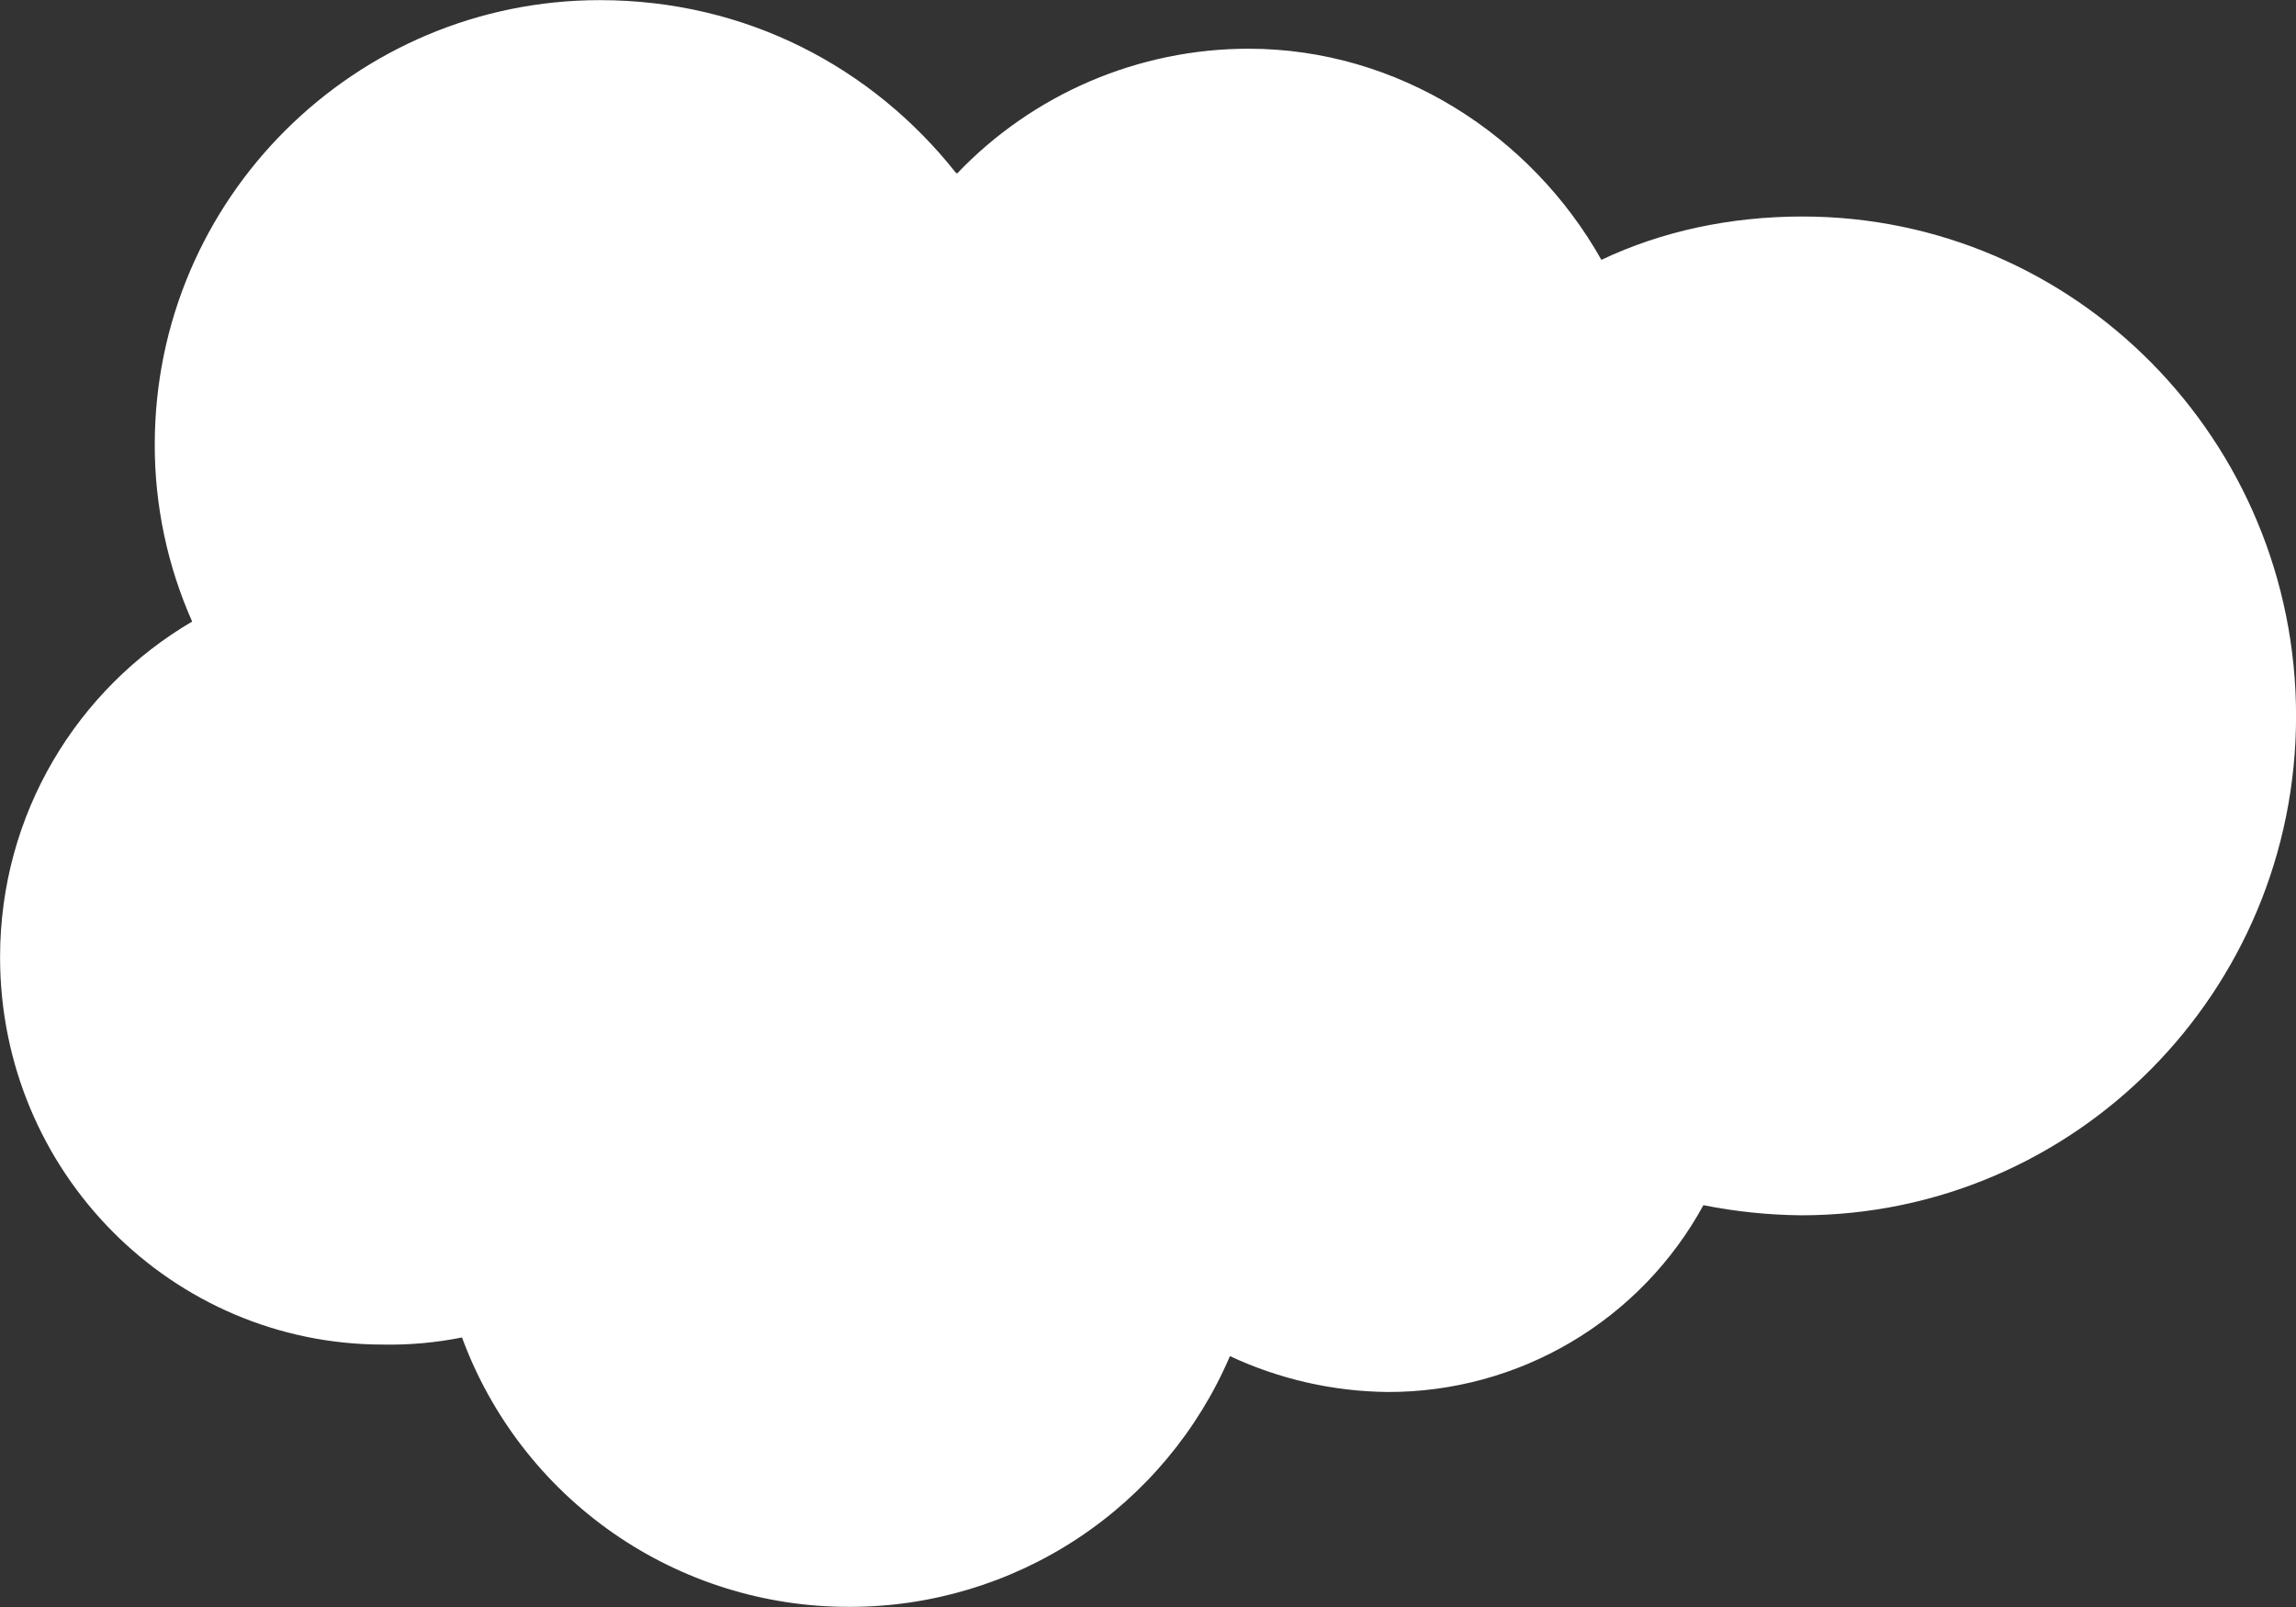 <?xml version="1.0" encoding="UTF-8"?>
<svg xmlns="http://www.w3.org/2000/svg" width="100" height="70" viewBox="0 0 100 70" fill="none">
  <rect x="0" y="0" width="100" height="70" fill="#333333" stroke="none"/>
  <path d="M41.684 7.559C43.323 5.841 45.293 4.474 47.475 3.539C49.658 2.605 52.007 2.122 54.381 2.122C60.875 2.122 66.687 5.881 69.747 11.319C72.384 10.066 75.378 9.431 78.503 9.431C90.384 9.431 100.003 19.181 100.003 31.194C100.003 43.191 90.369 52.938 78.437 52.938C77.011 52.923 75.589 52.776 74.19 52.497C72.843 54.966 70.854 57.025 68.433 58.458C66.013 59.89 63.25 60.642 60.437 60.634C58.062 60.61 55.72 60.078 53.569 59.072C52.181 62.315 49.87 65.08 46.925 67.021C43.979 68.963 40.528 69.997 37 69.994C33.323 70.003 29.732 68.883 26.713 66.784C23.694 64.685 21.393 61.709 20.122 58.259C18.991 58.486 17.84 58.59 16.687 58.569C7.506 58.569 0.003 51.066 0.003 41.691C0.003 35.441 3.372 30.003 8.369 27.075C7.293 24.651 6.738 22.027 6.74 19.375C6.74 8.631 15.497 0.006 26.125 0.006C32.506 0.006 37.99 2.937 41.619 7.509L41.684 7.559Z" fill="white"></path>
</svg>
